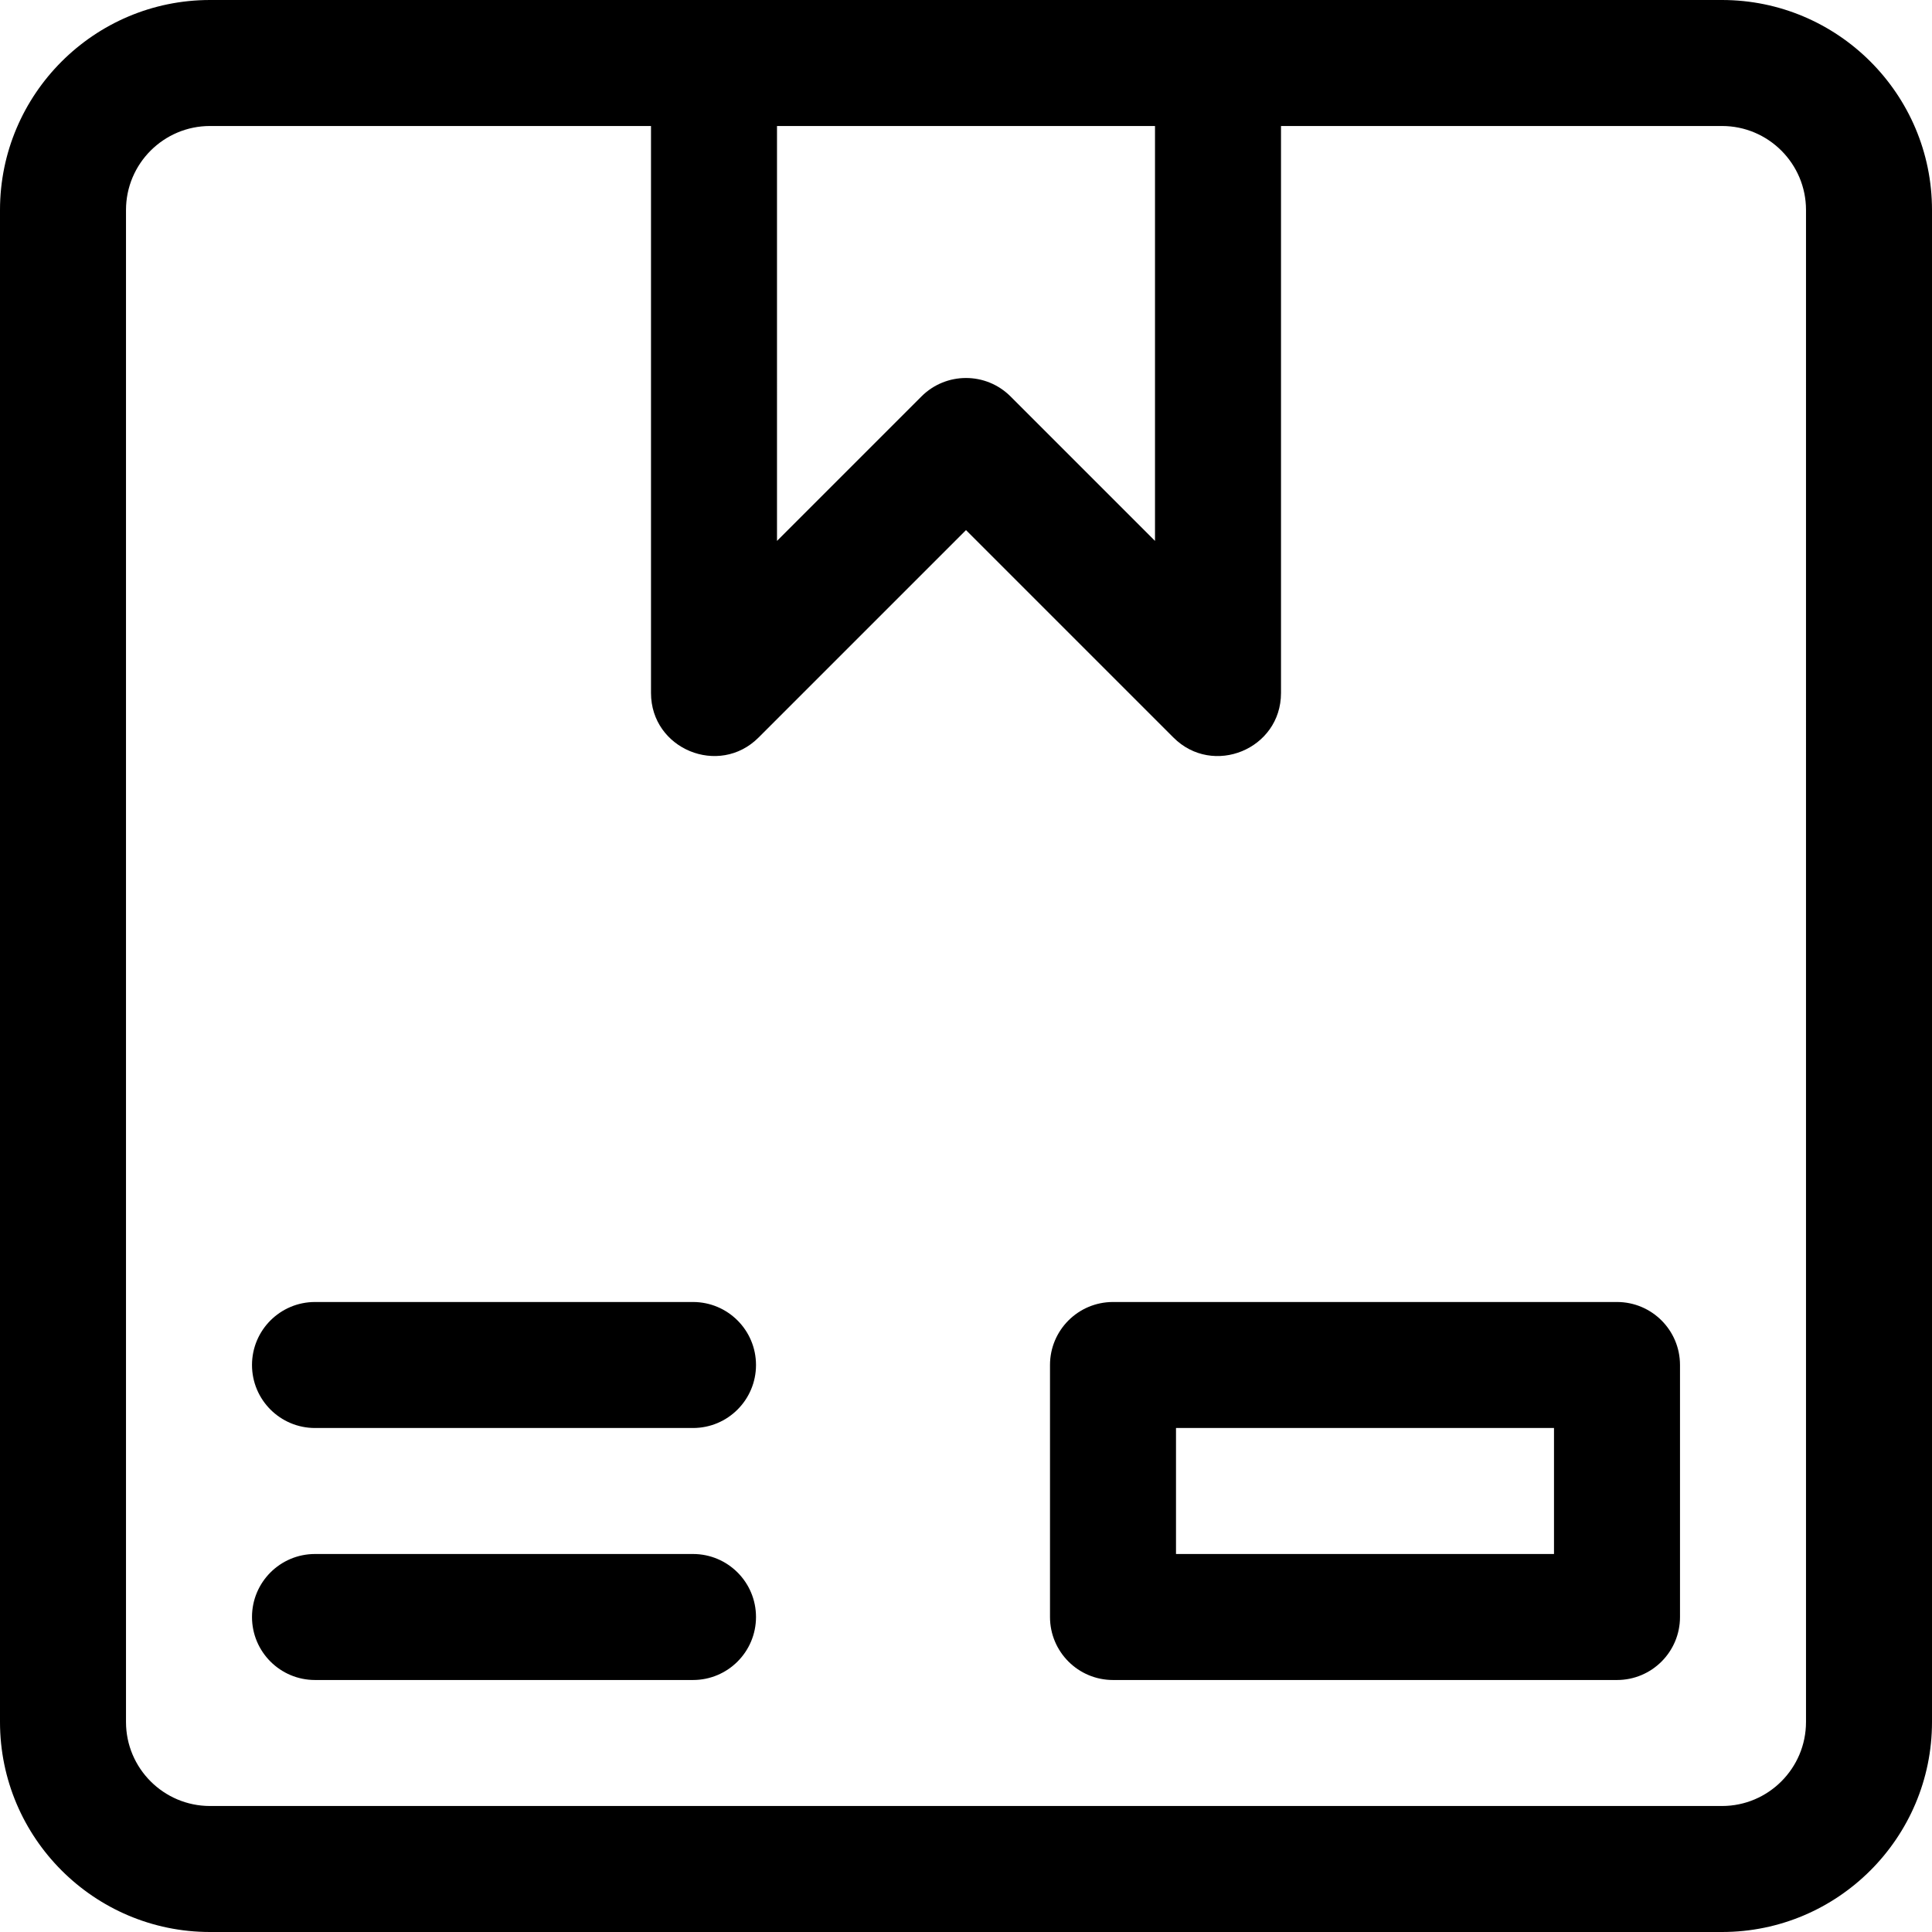 <?xml version="1.0" encoding="iso-8859-1"?>
<!-- Uploaded to: SVG Repo, www.svgrepo.com, Generator: SVG Repo Mixer Tools -->
<svg fill="#000000" height="800px" width="800px" version="1.1" id="Layer_1" xmlns="http://www.w3.org/2000/svg" xmlns:xlink="http://www.w3.org/1999/xlink" 
	 viewBox="0 0 512 512" xml:space="preserve">
<g>
	<g>
		<path d="M456.348,0C448.592,0,62.897,0,55.652,0C24.966,0,0,24.966,0,55.652v400.696C0,487.034,24.966,512,55.652,512h400.696
			C487.034,512,512,487.034,512,456.348V55.652C512,24.966,487.034,0,456.348,0z M205.913,33.391h100.174v109.954l-38.282-38.282
			c-6.52-6.52-17.091-6.52-23.611,0l-38.281,38.282V33.391z M478.609,456.348c0,12.275-9.986,22.261-22.261,22.261H55.652
			c-12.275,0-22.261-9.986-22.261-22.261V55.652c0-12.275,9.986-22.261,22.261-22.261h116.87v150.261
			c0,14.872,18.034,22.275,28.501,11.805L256,140.481l54.978,54.978c10.465,10.468,28.501,3.09,28.501-11.806V33.391h116.87
			c12.275,0,22.261,9.986,22.261,22.261V456.348z"/>
	</g>
</g>
<g>
	<g>
		<path d="M428.522,345.043H294.957c-9.22,0-16.696,7.475-16.696,16.696v66.783c0,9.22,7.475,16.696,16.696,16.696h133.565
			c9.22,0,16.696-7.475,16.696-16.696v-66.783C445.217,352.519,437.742,345.043,428.522,345.043z M411.826,411.826H311.652v-33.391
			h100.174V411.826z"/>
	</g>
</g>
<g>
	<g>
		<path d="M183.652,345.043H83.478c-9.22,0-16.696,7.475-16.696,16.696s7.475,16.696,16.696,16.696h100.174
			c9.22,0,16.696-7.475,16.696-16.696S192.873,345.043,183.652,345.043z"/>
	</g>
</g>
<g>
	<g>
		<path d="M183.652,411.826H83.478c-9.22,0-16.696,7.475-16.696,16.696s7.475,16.696,16.696,16.696h100.174
			c9.22,0,16.696-7.475,16.696-16.696S192.873,411.826,183.652,411.826z"/>
	</g>
</g>
</svg>